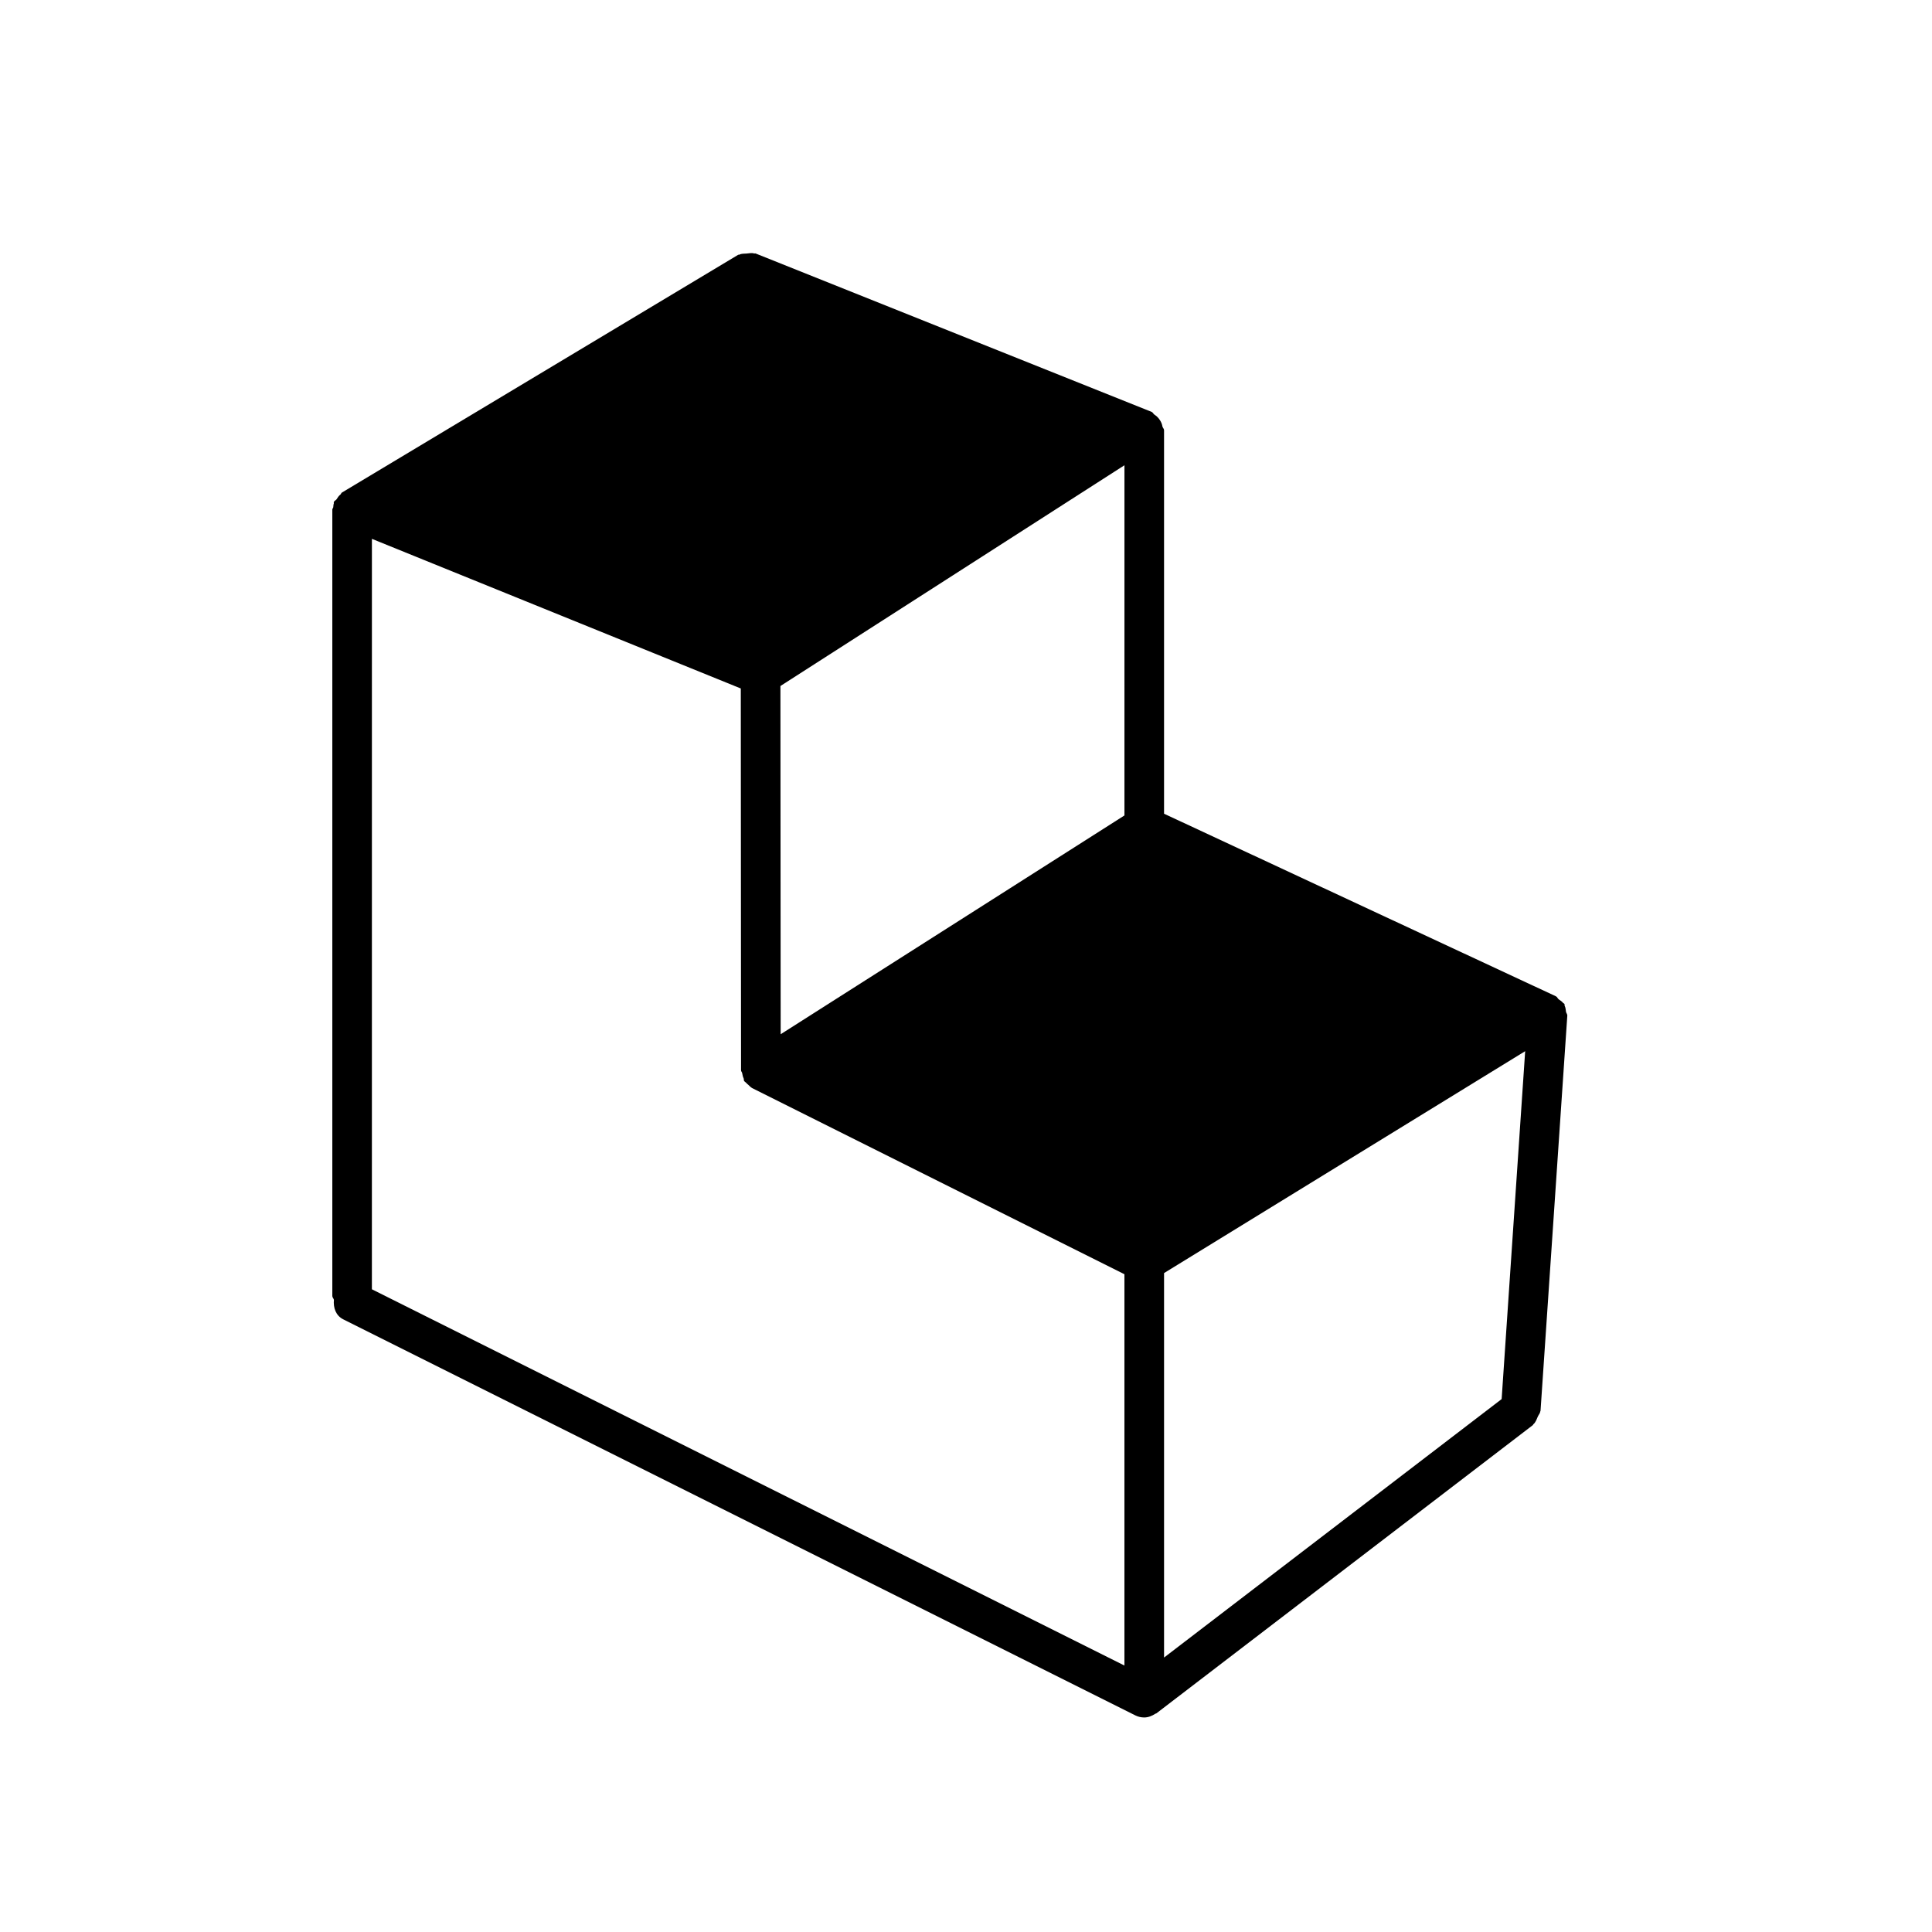 <?xml version="1.0" encoding="UTF-8"?>
<!-- Uploaded to: ICON Repo, www.iconrepo.com, Generator: ICON Repo Mixer Tools -->
<svg fill="#000000" width="800px" height="800px" version="1.1" viewBox="144 144 512 512" xmlns="http://www.w3.org/2000/svg">
 <path d="m242.56 286.8 97.758 39.652 0.066 101.18c0 0.312 0.27 0.5 0.312 0.816 0.086 0.504 0.168 0.902 0.379 1.344 0.105 0.23-0.02 0.461 0.125 0.672 0.148 0.211 0.379 0.316 0.566 0.523 0.191 0.211 0.359 0.359 0.59 0.547 0.293 0.254 0.543 0.566 0.879 0.758 0.023 0 0.023 0.039 0.043 0.039l98.707 49.352v103.7l-199.43-99.711zm199.43 73.301-91.105 57.98-0.066-92.281 91.172-58.504zm99.961 154.67-89.465 68.496v-101.89l95.699-58.801zm17.402-101.62c0.023-0.398-0.293-0.668-0.355-1.047-0.082-0.566-0.082-1.031-0.336-1.535-0.082-0.168 0.02-0.375-0.082-0.523-0.086-0.145-0.254-0.145-0.359-0.273-0.312-0.441-0.734-0.609-1.152-0.945-0.297-0.23-0.379-0.629-0.734-0.797l-103.85-48.387v-101.62c0-0.398-0.336-0.629-0.422-0.988-0.125-0.691-0.336-1.215-0.734-1.785-0.379-0.586-0.797-0.965-1.387-1.363-0.312-0.211-0.398-0.586-0.754-0.734l-104.96-41.984c-0.125-0.043-0.254 0.043-0.379 0-0.672-0.211-1.301-0.02-2.016 0.023-0.672 0.062-1.301-0.023-1.887 0.293-0.105 0.062-0.254-0.023-0.359 0.062l-104.96 62.977c-0.207 0.105-0.23 0.379-0.398 0.523-0.461 0.359-0.711 0.758-1.027 1.262-0.211 0.293-0.609 0.398-0.734 0.734-0.062 0.125 0.043 0.25 0 0.375-0.125 0.336-0.105 0.633-0.148 0.988-0.02 0.23-0.25 0.379-0.25 0.609v208.43c0 0.398 0.336 0.652 0.418 1.008-0.188 2.098 0.484 4.176 2.477 5.184l209.92 104.96c0.758 0.379 1.555 0.547 2.352 0.547 1.051 0 2.059-0.398 2.938-0.988 0.066-0.062 0.168-0.02 0.254-0.082l99.797-76.41c0.062-0.043 0.062-0.148 0.125-0.211 0.629-0.527 0.859-1.301 1.195-2.059 0.211-0.48 0.59-0.84 0.652-1.363 0-0.062 0.062-0.105 0.062-0.168z" fill-rule="evenodd"/>
</svg>